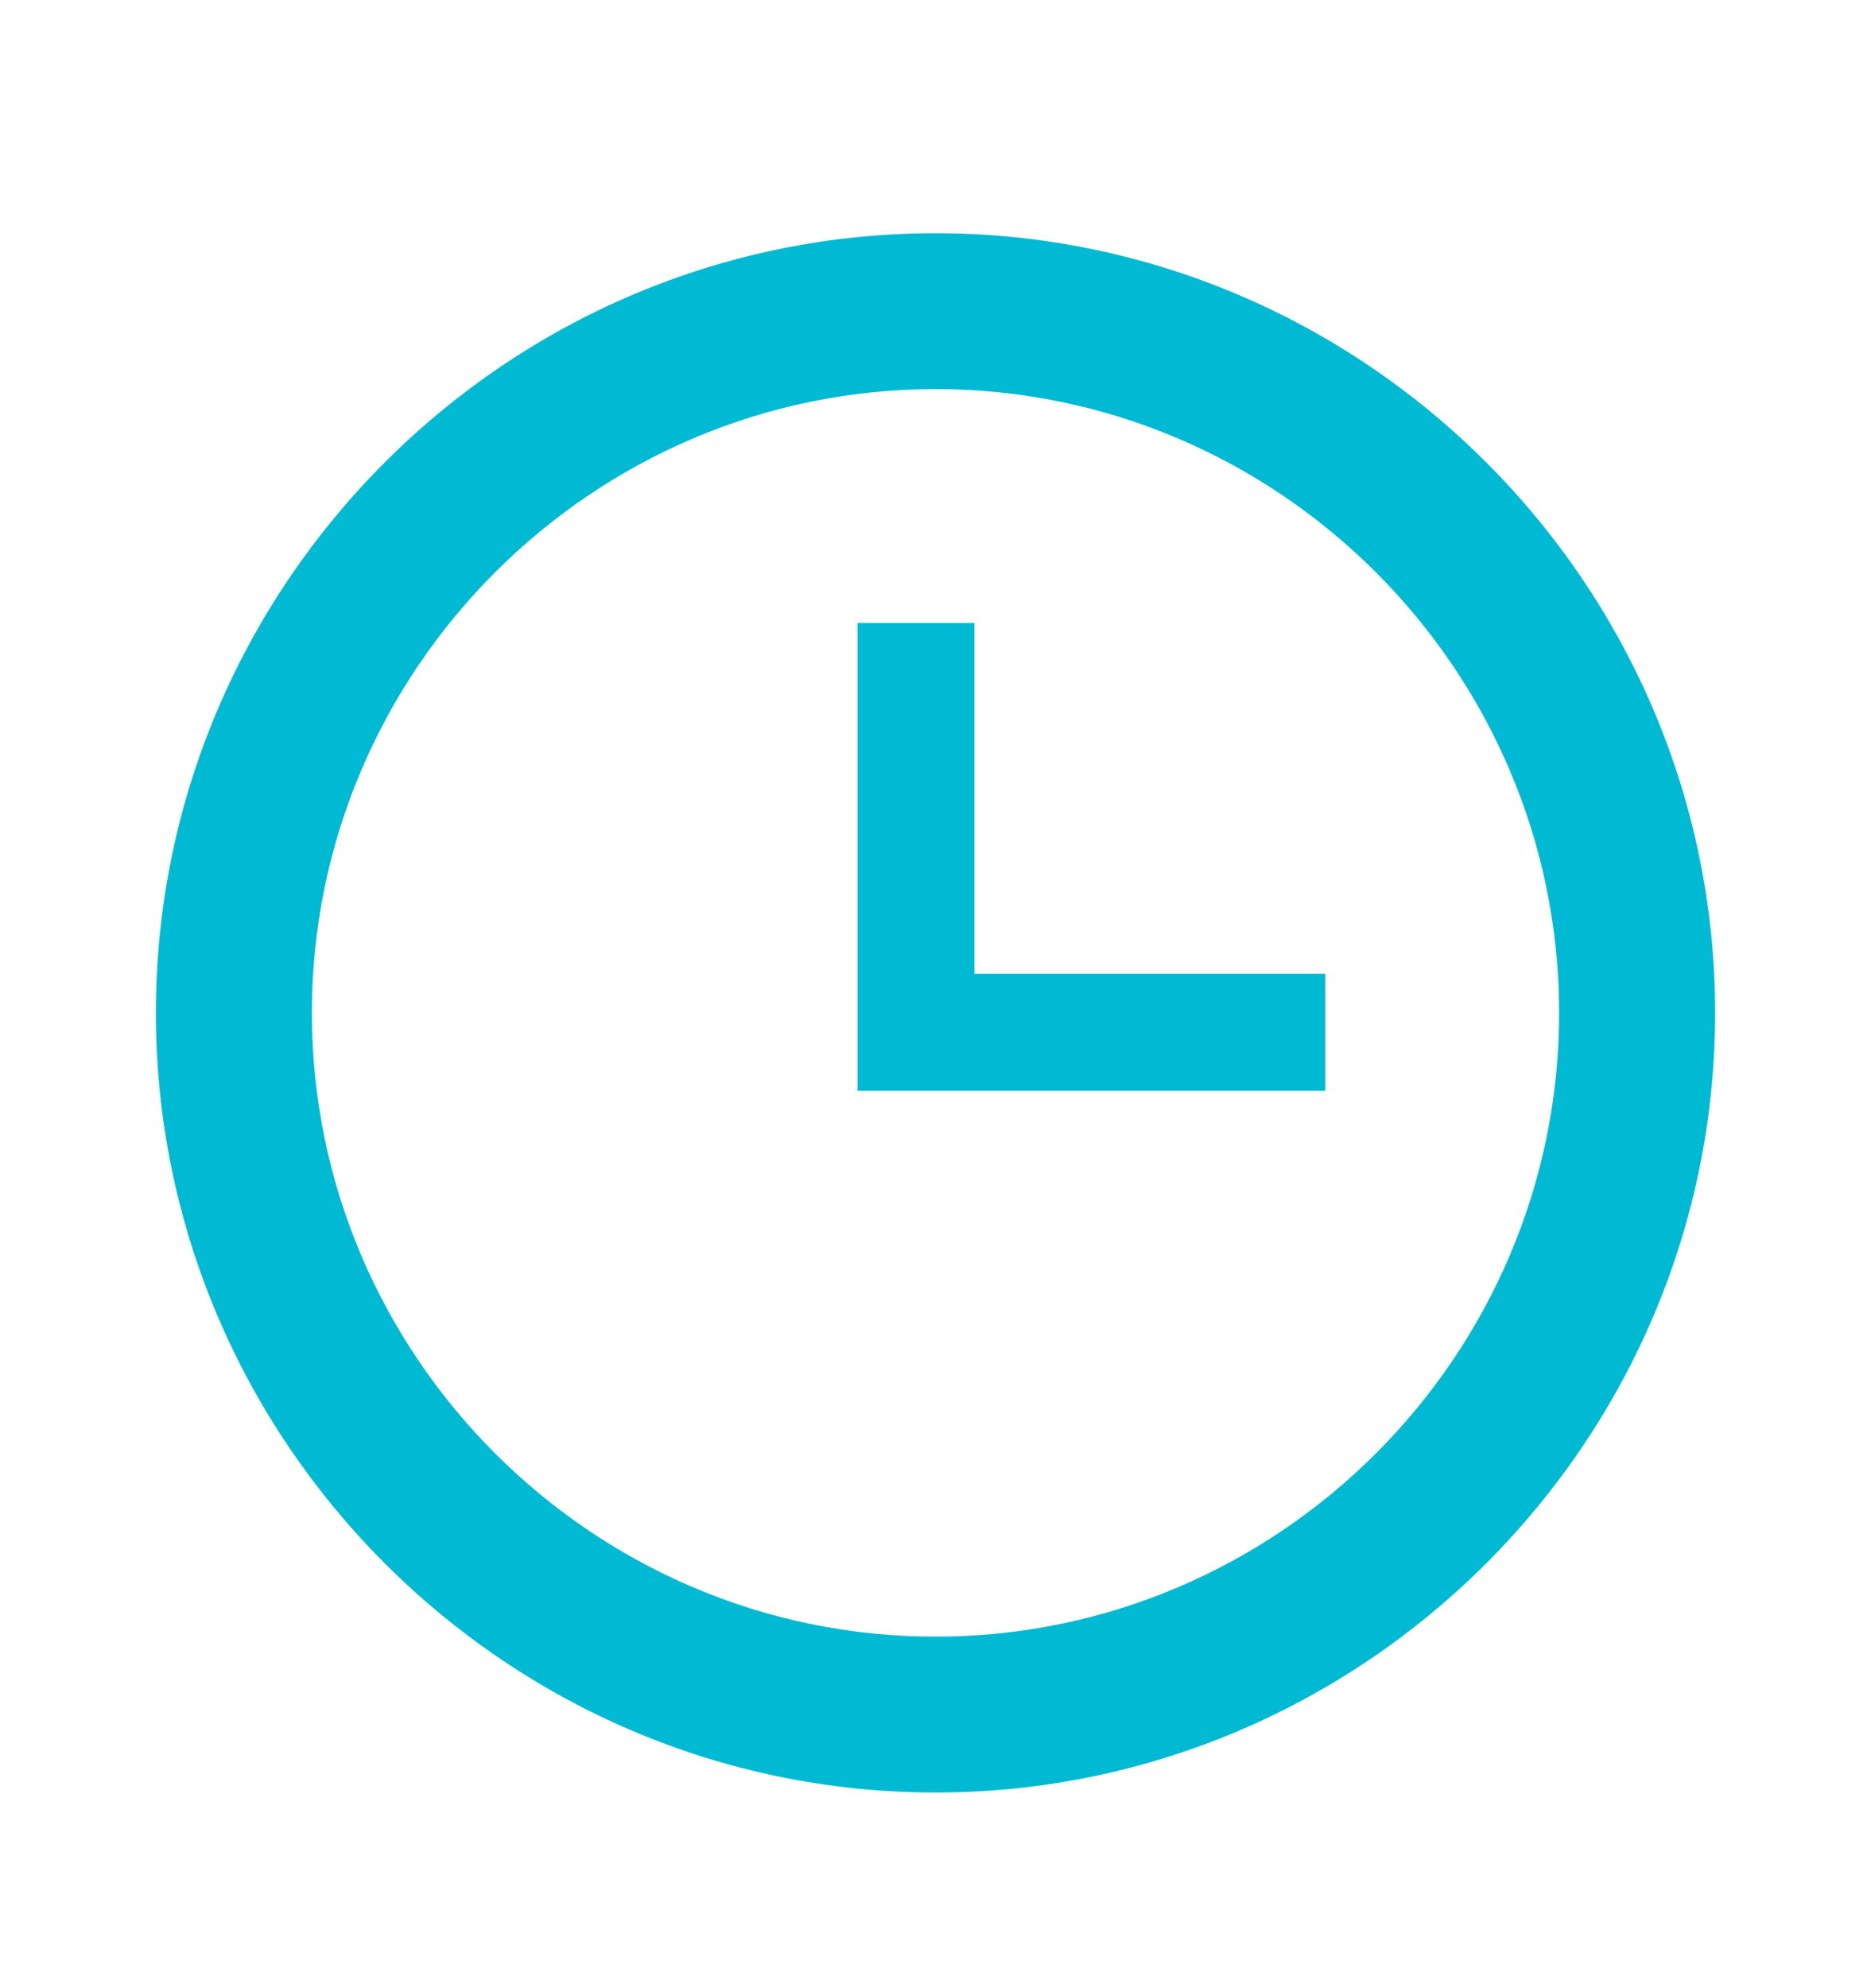 <svg width="16" height="17" viewBox="0 0 16 17" fill="none" xmlns="http://www.w3.org/2000/svg">
<path d="M8 13.994C10.933 13.994 13.333 11.594 13.333 8.661C13.333 5.727 10.933 3.327 8 3.327C5.067 3.327 2.667 5.727 2.667 8.661C2.667 11.594 5.067 13.994 8 13.994ZM8 1.994C11.667 1.994 14.667 4.994 14.667 8.661C14.667 12.327 11.667 15.327 8 15.327C4.333 15.327 1.333 12.327 1.333 8.661C1.333 4.994 4.333 1.994 8 1.994ZM11.333 8.327V9.327H7.333V5.327H8.333V8.327H11.333Z" fill="#00BAD3"/>
</svg>

